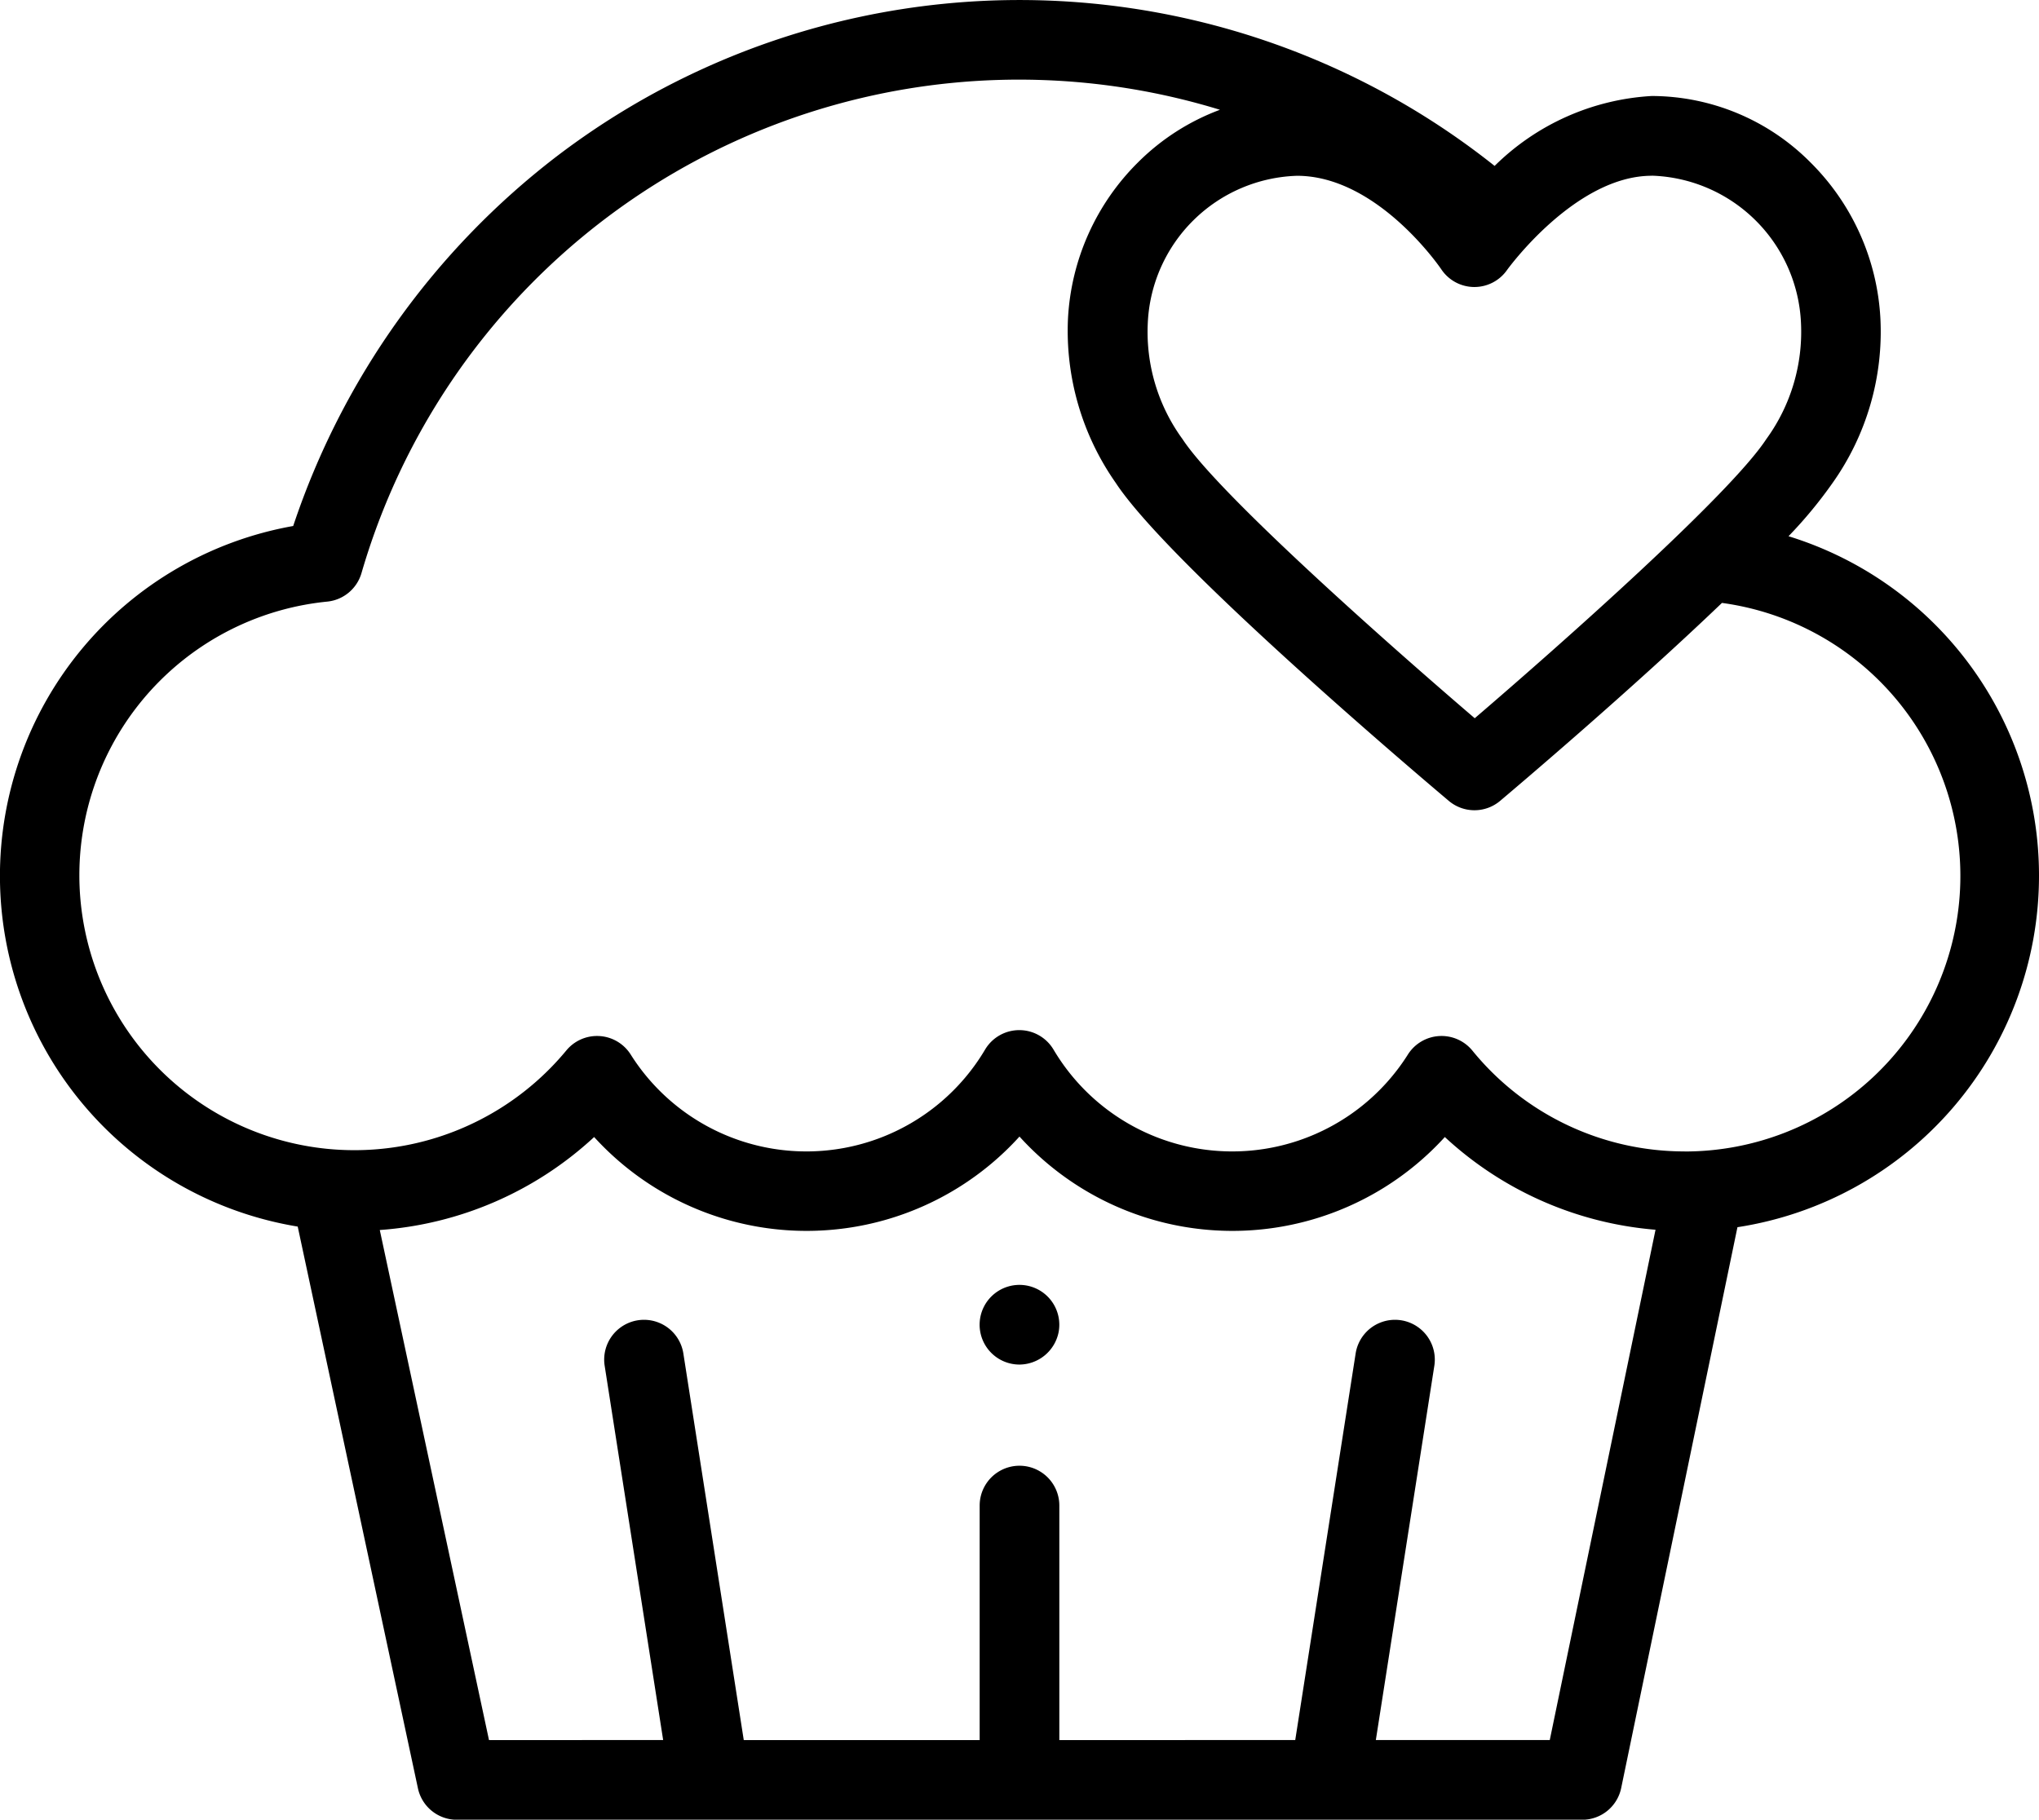 <svg xmlns="http://www.w3.org/2000/svg" width="69.543" height="62.077" viewBox="0 0 69.543 62.077"><g transform="translate(0 -27.482)"><g transform="translate(0 27.482)"><path d="M69.543,57.356A12.109,12.109,0,0,0,61,45.775a15.1,15.1,0,0,0,1.508-1.825,8.921,8.921,0,0,0,1.626-5.6,8.108,8.108,0,0,0-2.4-5.342,7.648,7.648,0,0,0-5.4-2.251,8.293,8.293,0,0,0-5.358,2.385A26.028,26.028,0,0,0,19,32.806a26.416,26.416,0,0,0-9,12.62,12.124,12.124,0,0,0,.154,23.9l4.1,19.162a1.358,1.358,0,0,0,1.328,1.074H53.963a1.358,1.358,0,0,0,1.33-1.083l3.965-19.132A12.129,12.129,0,0,0,69.543,57.356ZM56.337,33.475A5.261,5.261,0,0,1,61.425,38.5a6.219,6.219,0,0,1-1.185,3.965c-1.232,1.88-6.958,6.96-9.942,9.519-2.994-2.564-8.741-7.656-9.965-9.52A6.208,6.208,0,0,1,39.147,38.5a5.261,5.261,0,0,1,5.088-5.021c2.755,0,4.9,3.157,4.919,3.185a1.358,1.358,0,0,0,1.115.609h.018a1.358,1.358,0,0,0,1.112-.579c.023-.032,2.328-3.216,4.938-3.216Zm-3.48,53.367H46.925L48.92,74.074a1.358,1.358,0,1,0-2.684-.419l-2.06,13.188H36.13v-8a1.358,1.358,0,0,0-2.717,0v8H25.367l-2.06-13.188a1.358,1.358,0,0,0-2.684.419l1.995,12.769H16.678l-3.725-17.4a12.008,12.008,0,0,0,7.311-3.172,9.8,9.8,0,0,0,14.507-.016,9.8,9.8,0,0,0,14.507.016,12.006,12.006,0,0,0,7.186,3.163Zm4.6-20.08a9.324,9.324,0,0,1-7.238-3.438,1.358,1.358,0,0,0-2.2.131,7.083,7.083,0,0,1-12.089-.17,1.358,1.358,0,0,0-2.331,0,7.083,7.083,0,0,1-12.089.17,1.358,1.358,0,0,0-2.2-.131,9.38,9.38,0,1,1-8.154-15.318,1.358,1.358,0,0,0,1.172-.97,23.354,23.354,0,0,1,29.28-15.809,7.807,7.807,0,0,0-2.783,1.783,8.108,8.108,0,0,0-2.4,5.342,9.034,9.034,0,0,0,1.627,5.6c1.82,2.773,10.39,10.032,11.361,10.851a1.358,1.358,0,0,0,1.751,0c.629-.531,4.46-3.778,7.566-6.753a9.4,9.4,0,0,1-1.279,18.714Z" transform="translate(0 -27.482)"/><g transform="translate(33.415 43.838)"><path d="M247.372,352.948a1.359,1.359,0,1,1,1.331-1.093A1.372,1.372,0,0,1,247.372,352.948Z" transform="translate(-246.015 -350.235)"/></g></g></g></svg>